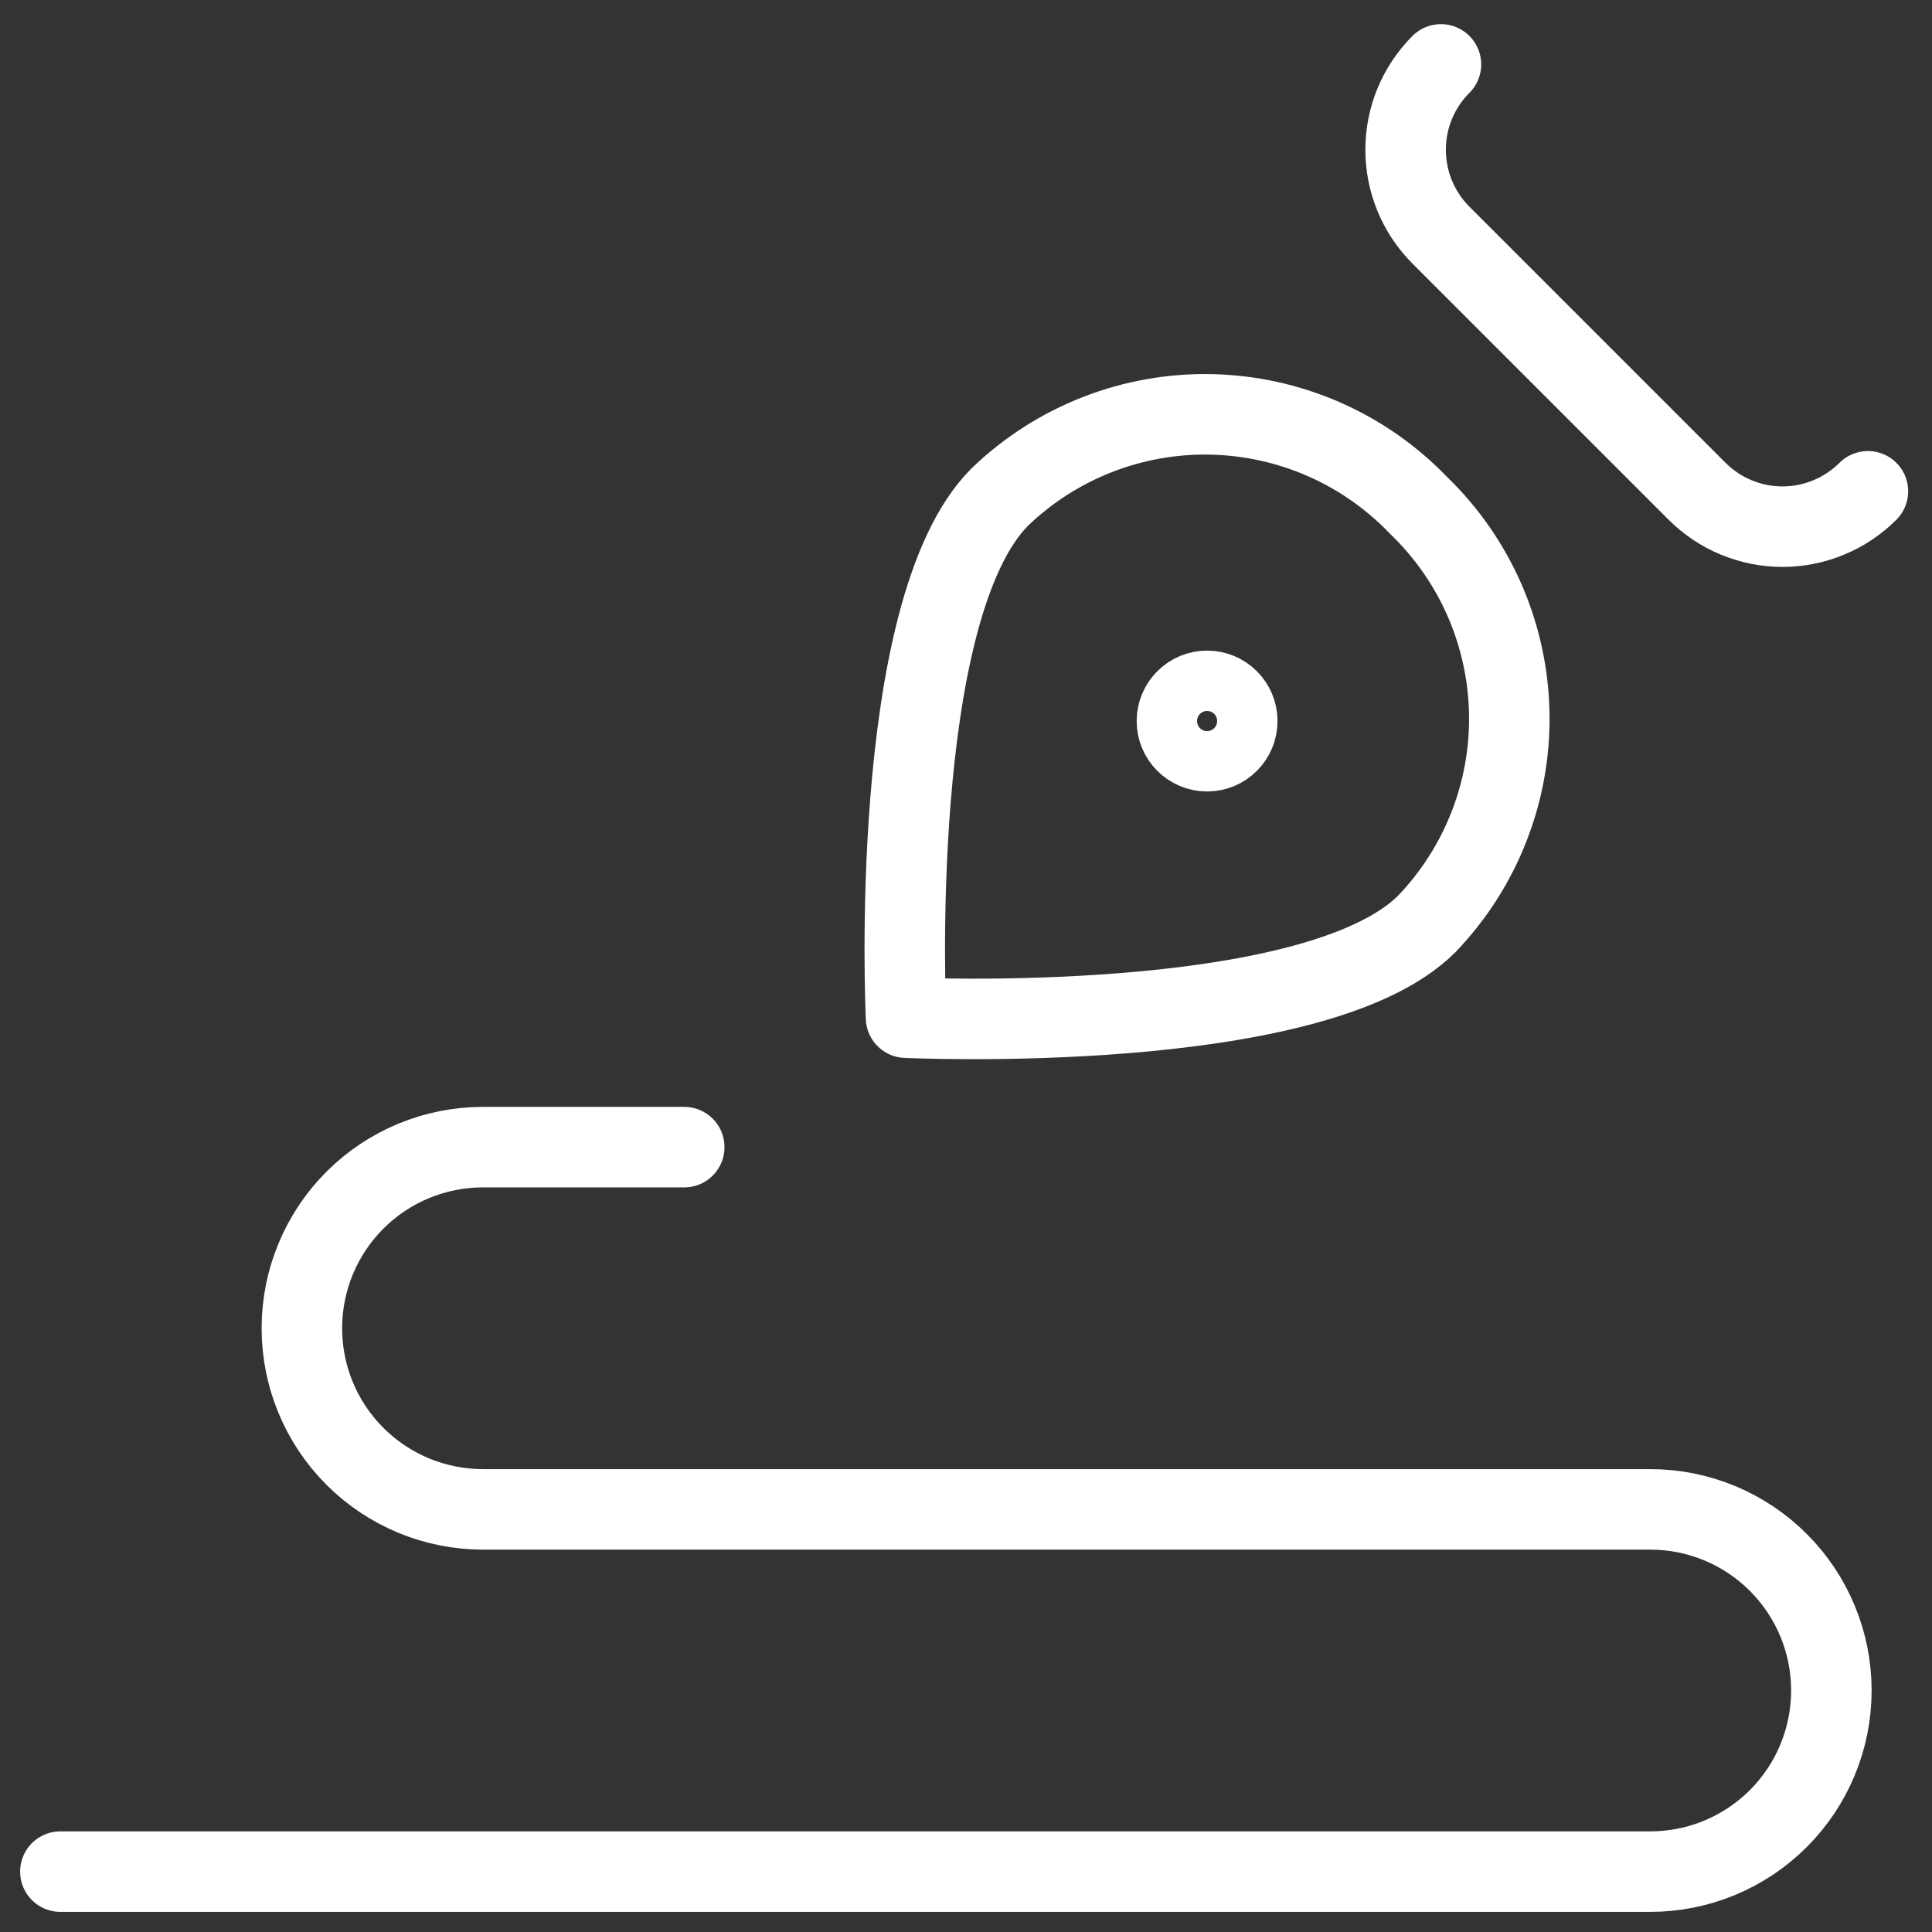 <svg xmlns="http://www.w3.org/2000/svg" width="48" height="48" viewBox="0 0 48 48" fill="none"><rect x="0" y="0" width="48" height="48" fill="#333333" stroke="none"/><path d="M46.408 12.206C46.129 12.484 45.798 12.706 45.434 12.856C45.07 13.007 44.68 13.085 44.286 13.085C43.892 13.085 43.502 13.007 43.137 12.856C42.773 12.706 42.443 12.484 42.164 12.206L35.8 5.842C35.237 5.279 34.922 4.516 34.922 3.721C34.922 2.925 35.237 2.162 35.8 1.6M35.45 22.952C32.64 25.762 22.51 25.284 22.51 25.284C22.51 25.284 22.03 15.156 24.844 12.344C25.541 11.675 26.362 11.149 27.262 10.798C28.162 10.446 29.122 10.275 30.088 10.295C31.054 10.315 32.006 10.525 32.891 10.912C33.776 11.3 34.575 11.859 35.244 12.556C36.648 13.908 37.458 15.762 37.497 17.711C37.536 19.66 36.799 21.545 35.45 22.952Z" stroke="white" stroke-width="2" stroke-linecap="round" stroke-linejoin="round"></path><path d="M29.99 18.664C29.791 18.664 29.6 18.585 29.46 18.444C29.319 18.304 29.24 18.113 29.24 17.914C29.24 17.715 29.319 17.524 29.46 17.384C29.6 17.243 29.791 17.164 29.99 17.164M29.99 18.664C30.189 18.664 30.38 18.585 30.52 18.444C30.661 18.304 30.74 18.113 30.74 17.914C30.74 17.715 30.661 17.524 30.52 17.384C30.38 17.243 30.189 17.164 29.99 17.164" stroke="white" stroke-width="2"></path><path d="M17 28.5H12C10.806 28.5 9.662 28.974 8.818 29.818C7.974 30.662 7.5 31.806 7.5 33C7.5 34.194 7.974 35.338 8.818 36.182C9.662 37.026 10.806 37.5 12 37.5H41C42.194 37.5 43.338 37.974 44.182 38.818C45.026 39.662 45.5 40.806 45.5 42C45.5 43.194 45.026 44.338 44.182 45.182C43.338 46.026 42.194 46.5 41 46.5H1.5" stroke="white" stroke-width="2" stroke-linecap="round" stroke-linejoin="round"></path></svg>